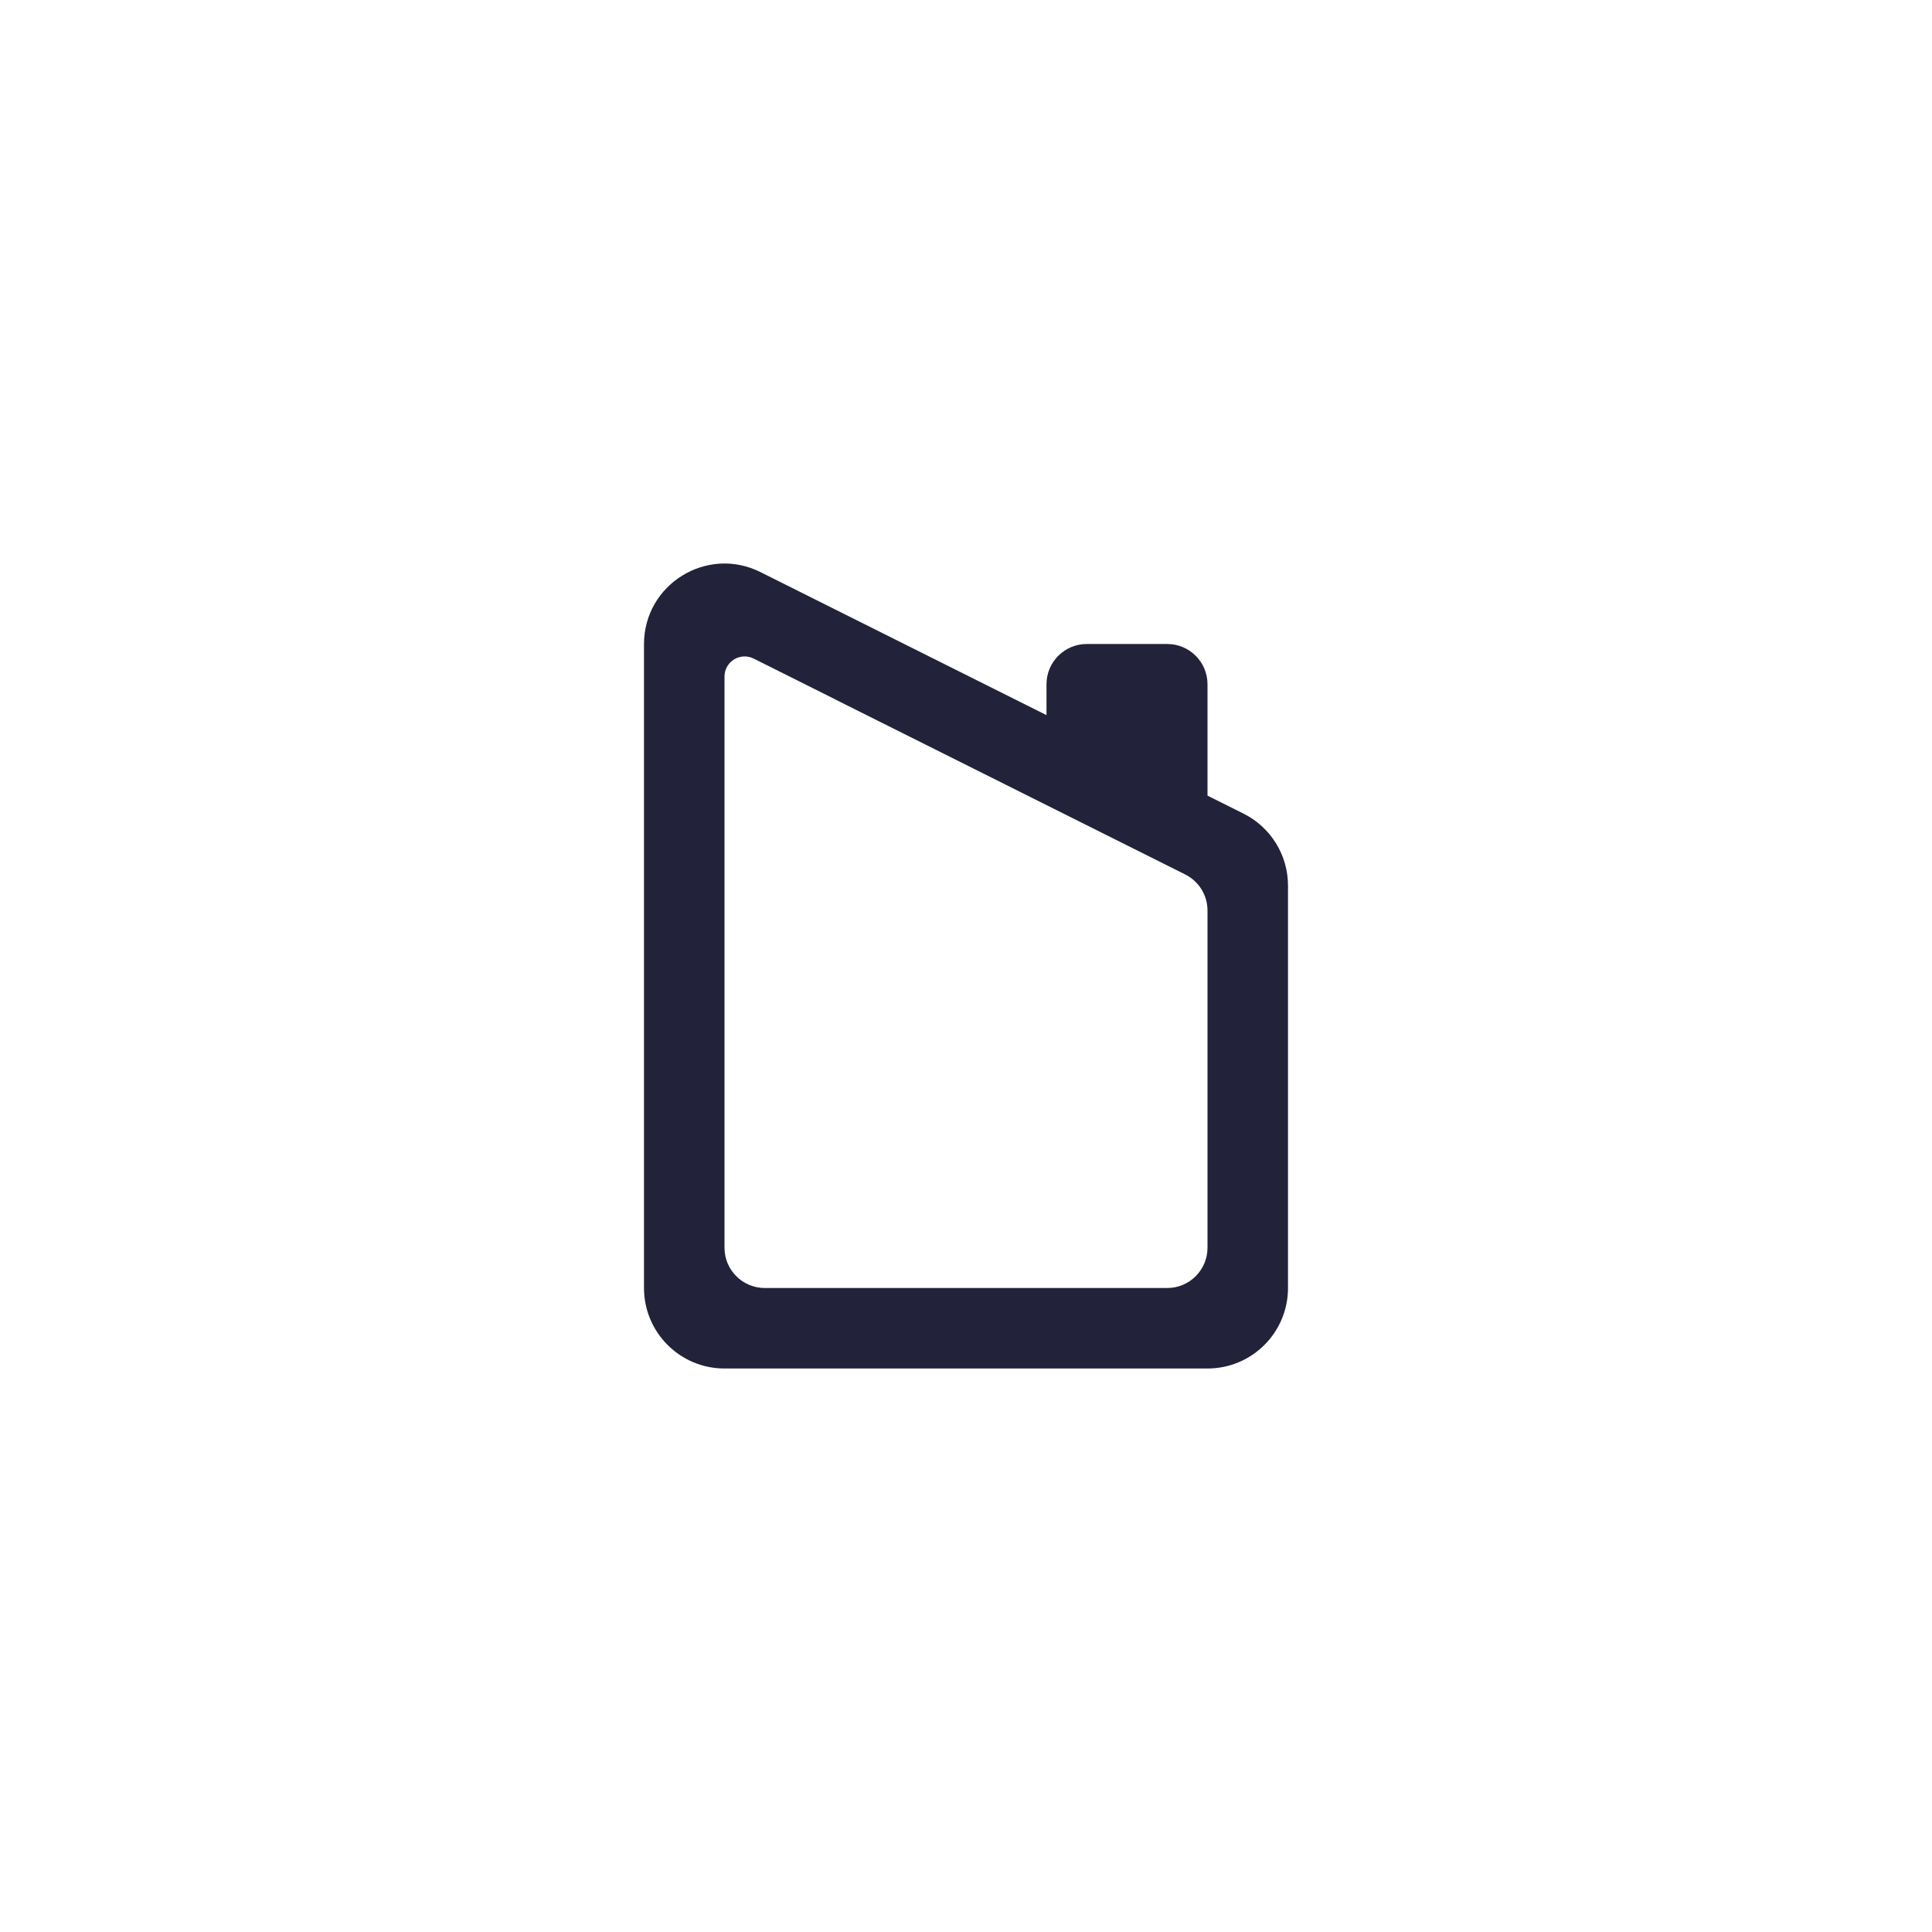 <svg width="48" height="48" viewBox="0 0 48 48" fill="none" xmlns="http://www.w3.org/2000/svg">
<path fill-rule="evenodd" clip-rule="evenodd" d="M18.894 14.214C17.565 13.549 16 14.516 16 16.003V32C16 33.105 16.895 34 18 34H30C31.105 34 32 33.105 32 32V22.003C32 21.245 31.572 20.552 30.894 20.214L30 19.767V17C30 16.448 29.552 16 29 16H27C26.448 16 26 16.448 26 17V17.767L18.894 14.214ZM30 22.621C30 22.242 29.786 21.896 29.447 21.726L20.766 17.385C20.752 17.377 20.738 17.369 20.724 17.362L18.724 16.362C18.391 16.196 18 16.437 18 16.809V31C18 31.552 18.448 32 19 32H29C29.552 32 30 31.552 30 31V22.621Z" fill="#22223A"/>
</svg>

